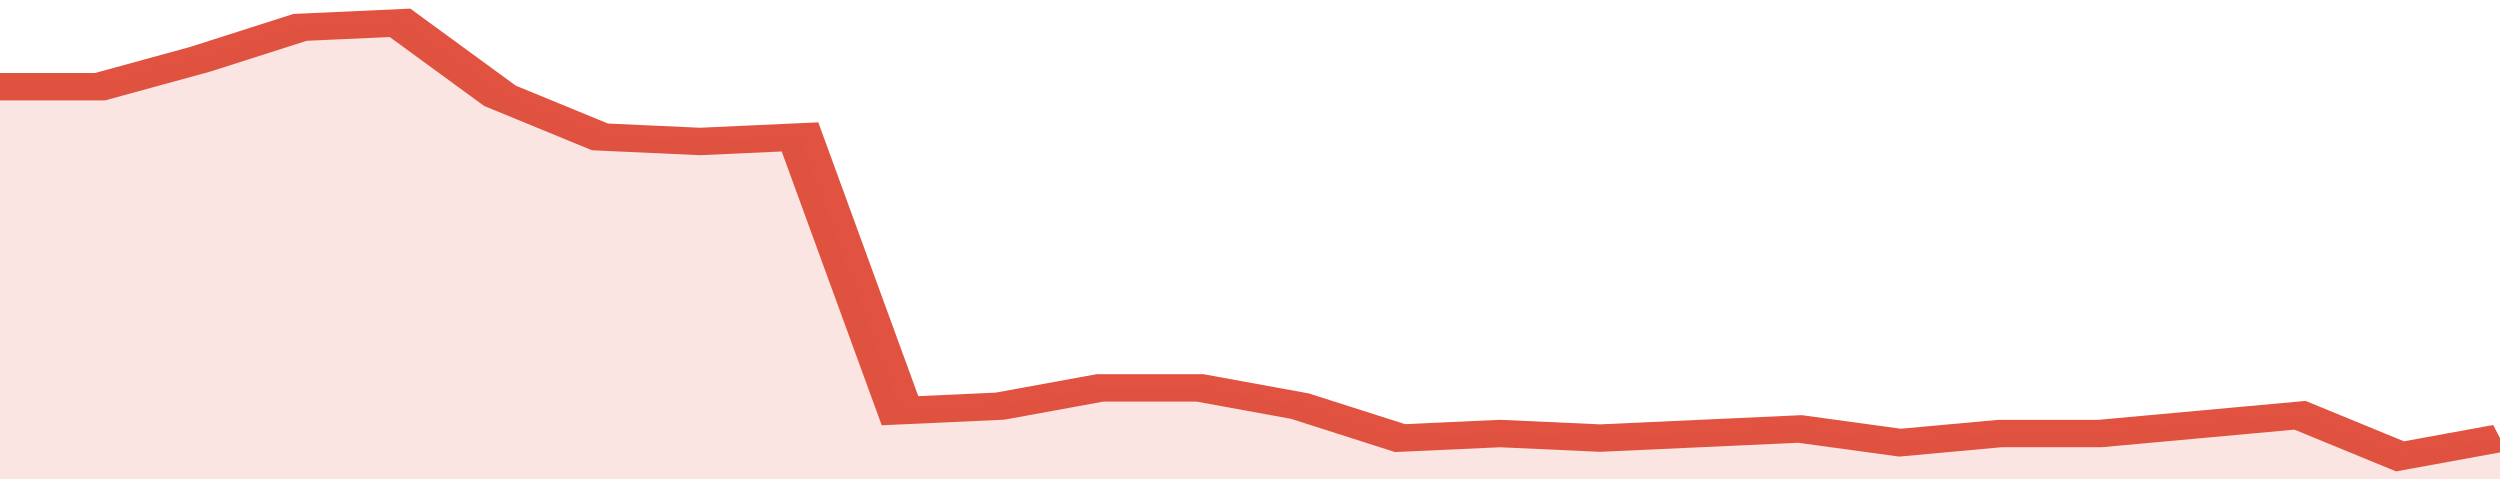 <svg xmlns="http://www.w3.org/2000/svg" viewBox="0 0 325 105" width="120" height="23" preserveAspectRatio="none">
				 <polyline fill="none" stroke="#E15241" stroke-width="6" points="0, 19 13, 19 26, 13 39, 6 52, 5 65, 21 78, 30 91, 31 104, 30 117, 90 130, 89 143, 85 156, 85 169, 89 182, 96 195, 95 208, 96 221, 95 234, 94 247, 97 260, 95 273, 95 286, 93 299, 91 312, 100 325, 96 325, 96 "> </polyline>
				 <polygon fill="#E15241" opacity="0.15" points="0, 105 0, 19 13, 19 26, 13 39, 6 52, 5 65, 21 78, 30 91, 31 104, 30 117, 90 130, 89 143, 85 156, 85 169, 89 182, 96 195, 95 208, 96 221, 95 234, 94 247, 97 260, 95 273, 95 286, 93 299, 91 312, 100 325, 96 325, 105 "></polygon>
			</svg>